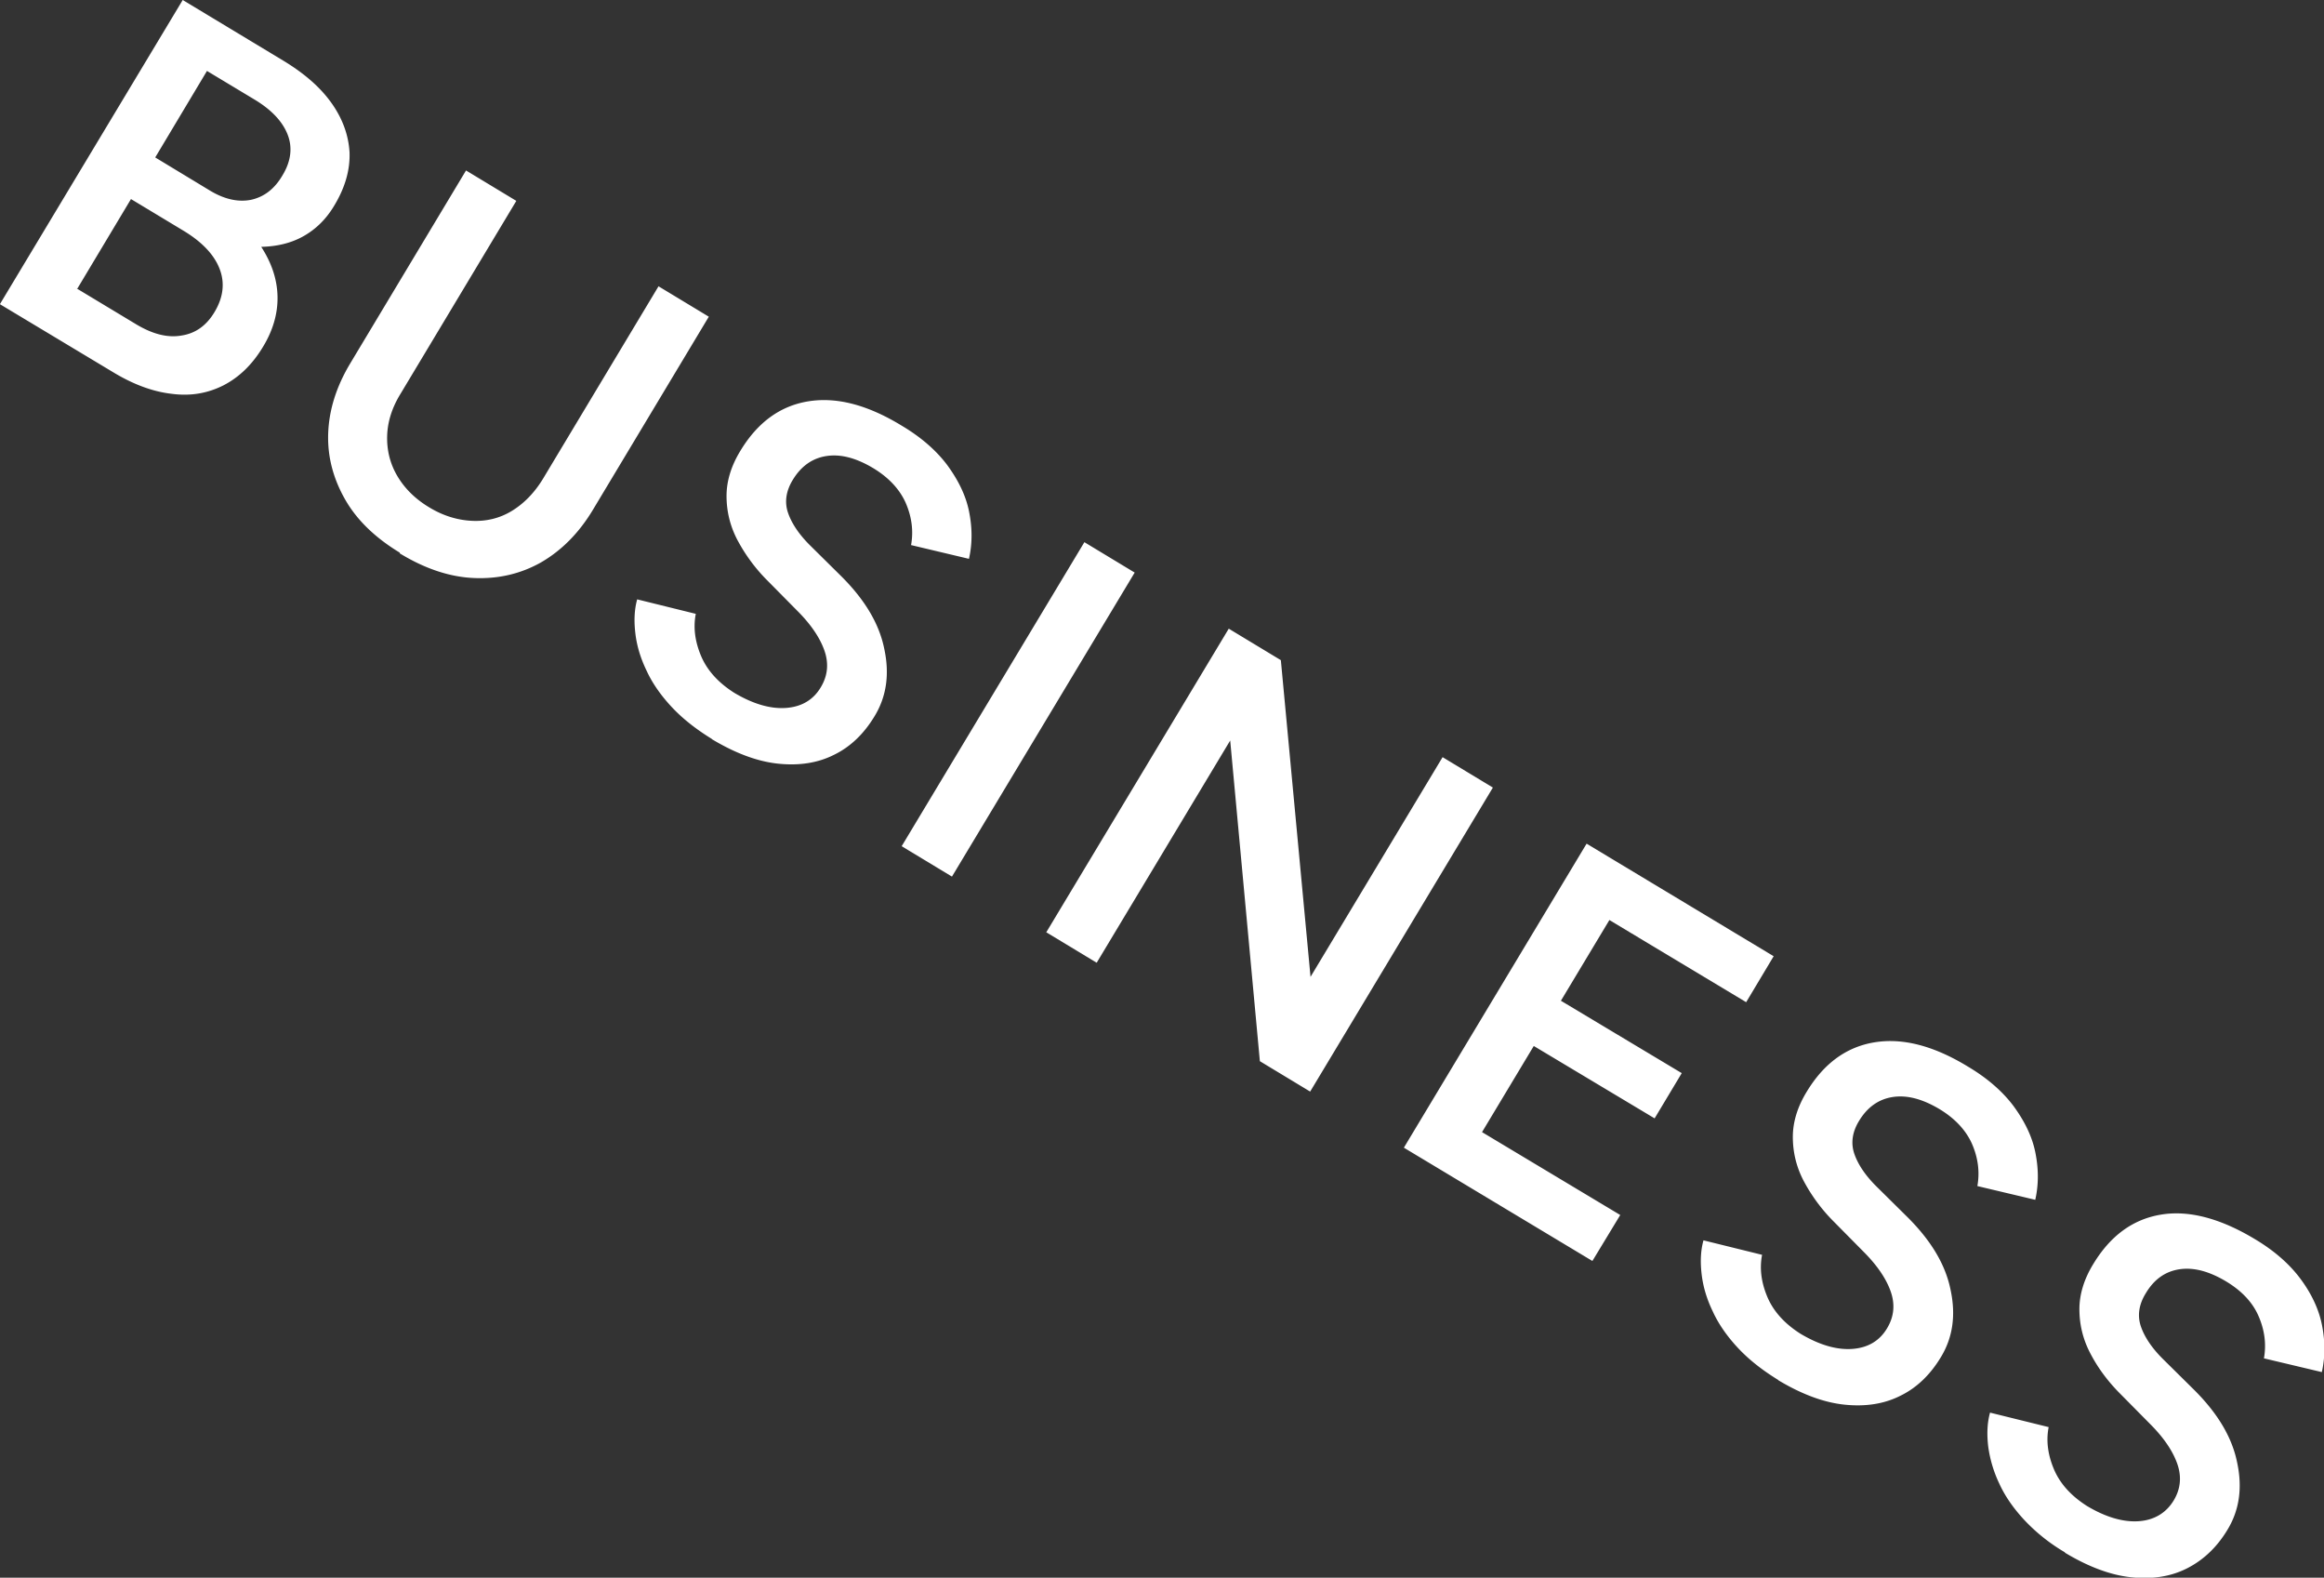 <svg data-name="レイヤー_2" xmlns="http://www.w3.org/2000/svg" viewBox="0 0 64.23 43.59"><rect x="0" y="0" width="64.23" height="43.59" fill="#333333" stroke="none"/><path d="M0 8.4L5.05 0l2.77 1.67c.58.35 1.02.73 1.33 1.16.31.43.48.89.51 1.37.02.49-.12.99-.44 1.51-.22.36-.5.63-.84.82-.34.19-.73.28-1.16.29.29.45.44.9.45 1.37.01.46-.12.93-.4 1.39-.3.5-.67.85-1.1 1.07-.44.22-.91.3-1.43.23-.52-.06-1.06-.26-1.62-.6L-.01 8.4zm2.12-.43l1.66 1c.44.26.85.37 1.24.3.39-.06.69-.28.91-.65.24-.4.29-.8.14-1.19-.15-.39-.48-.74-.99-1.05L3.62 5.5 2.14 7.97zm2.17-3.62l1.52.92c.4.24.78.32 1.13.25.36-.08.65-.3.87-.68.23-.38.28-.76.14-1.12-.14-.36-.44-.68-.9-.96l-1.33-.8-1.43 2.39zm6.76 10.92c-.66-.4-1.17-.88-1.5-1.45s-.5-1.18-.48-1.83c.02-.65.22-1.3.61-1.95l3.2-5.33 1.39.84-3.2 5.33c-.24.39-.36.78-.37 1.17s.08.76.28 1.1.49.63.87.86c.39.24.79.36 1.19.38.4.02.77-.07 1.1-.27.33-.2.62-.49.86-.88l3.2-5.33 1.39.84-3.2 5.33c-.39.65-.87 1.13-1.44 1.46-.57.32-1.19.46-1.86.43s-1.35-.26-2.04-.68zm8.63 5.15c-.44-.27-.81-.56-1.11-.88-.3-.32-.54-.66-.7-1.01-.17-.35-.27-.69-.31-1.03-.04-.34-.03-.65.05-.94l1.62.4c-.07.36-.03.74.14 1.15s.48.75.92 1.03c.52.31 1 .45 1.43.42.43-.03.76-.22.97-.58.19-.32.22-.66.09-1.02s-.38-.72-.75-1.09l-.87-.88c-.33-.34-.59-.71-.79-1.09-.2-.39-.29-.79-.29-1.2 0-.41.13-.83.38-1.24.47-.78 1.09-1.24 1.87-1.37s1.64.09 2.59.67c.54.32.96.69 1.26 1.09.3.41.51.83.6 1.27.09.44.1.88 0 1.32l-1.6-.38c.07-.39.02-.78-.15-1.17-.17-.38-.48-.71-.92-.97-.46-.27-.88-.38-1.27-.32s-.7.28-.93.66c-.19.31-.23.62-.13.91.1.29.3.59.6.89l.88.87c.64.64 1.04 1.3 1.18 2 .15.7.06 1.32-.27 1.86-.29.48-.66.84-1.11 1.06-.45.23-.97.31-1.55.25-.58-.06-1.19-.29-1.84-.68zm5.24 2.96l5.05-8.4 1.39.84-5.05 8.4-1.39-.84zm3.99 2.39l5.05-8.4 1.44.87.82 8.75 3.65-6.07 1.39.84-5.05 8.4-1.39-.84-.82-8.86-3.69 6.14-1.39-.84zm9.89 5.94l5.05-8.4 5.17 3.11-.76 1.27-3.78-2.27-1.34 2.23 3.34 2-.75 1.25-3.34-2-1.43 2.38 3.82 2.29-.77 1.27-5.21-3.13zm10.35 6.42c-.44-.27-.81-.56-1.11-.88-.3-.32-.54-.66-.7-1.01-.17-.35-.27-.69-.31-1.03-.04-.34-.03-.65.05-.94l1.62.4c-.07.36-.03.74.14 1.15s.48.75.92 1.03c.52.31 1 .45 1.43.42.43-.03.76-.22.97-.58.19-.32.22-.66.09-1.02s-.38-.72-.75-1.09l-.87-.88c-.33-.34-.59-.71-.79-1.09-.2-.39-.29-.79-.29-1.2 0-.41.13-.83.38-1.24.47-.78 1.09-1.24 1.87-1.37.78-.13 1.64.09 2.59.67.54.32.96.69 1.26 1.09.3.41.51.83.6 1.27.09.44.1.88 0 1.32l-1.6-.38c.07-.39.02-.78-.15-1.17-.17-.38-.48-.71-.92-.97-.46-.27-.88-.38-1.27-.32s-.7.28-.93.66c-.19.31-.23.62-.13.91.1.29.3.59.6.89l.88.87c.64.64 1.04 1.3 1.18 2 .15.7.06 1.32-.27 1.86-.29.48-.66.84-1.11 1.06-.45.23-.97.31-1.55.25-.58-.06-1.19-.29-1.84-.68zm7.92 4.76a5.01 5.01 0 01-1.11-.88c-.3-.32-.54-.66-.7-1.01a3.46 3.46 0 01-.31-1.03c-.04-.34-.03-.65.05-.94l1.62.4c-.07.36-.03.74.14 1.15s.48.75.92 1.03c.52.31 1 .45 1.43.42s.76-.23.97-.58c.19-.32.22-.66.09-1.02s-.38-.72-.75-1.09l-.87-.88c-.33-.34-.59-.7-.79-1.09-.2-.39-.29-.79-.29-1.2 0-.41.13-.83.38-1.24.47-.78 1.09-1.24 1.87-1.37.77-.13 1.64.1 2.59.67.54.32.96.69 1.26 1.09s.51.83.6 1.27c.09.44.1.88 0 1.32l-1.6-.38c.07-.39.02-.78-.15-1.17-.17-.39-.48-.71-.92-.97-.46-.27-.88-.38-1.27-.32s-.7.28-.93.67c-.19.31-.23.62-.13.91.1.29.3.59.6.89l.88.87c.64.64 1.04 1.3 1.18 2 .15.7.06 1.32-.27 1.86-.29.48-.66.83-1.11 1.06-.45.23-.97.31-1.54.25-.58-.06-1.19-.29-1.84-.68z" fill="#fff"/></svg>